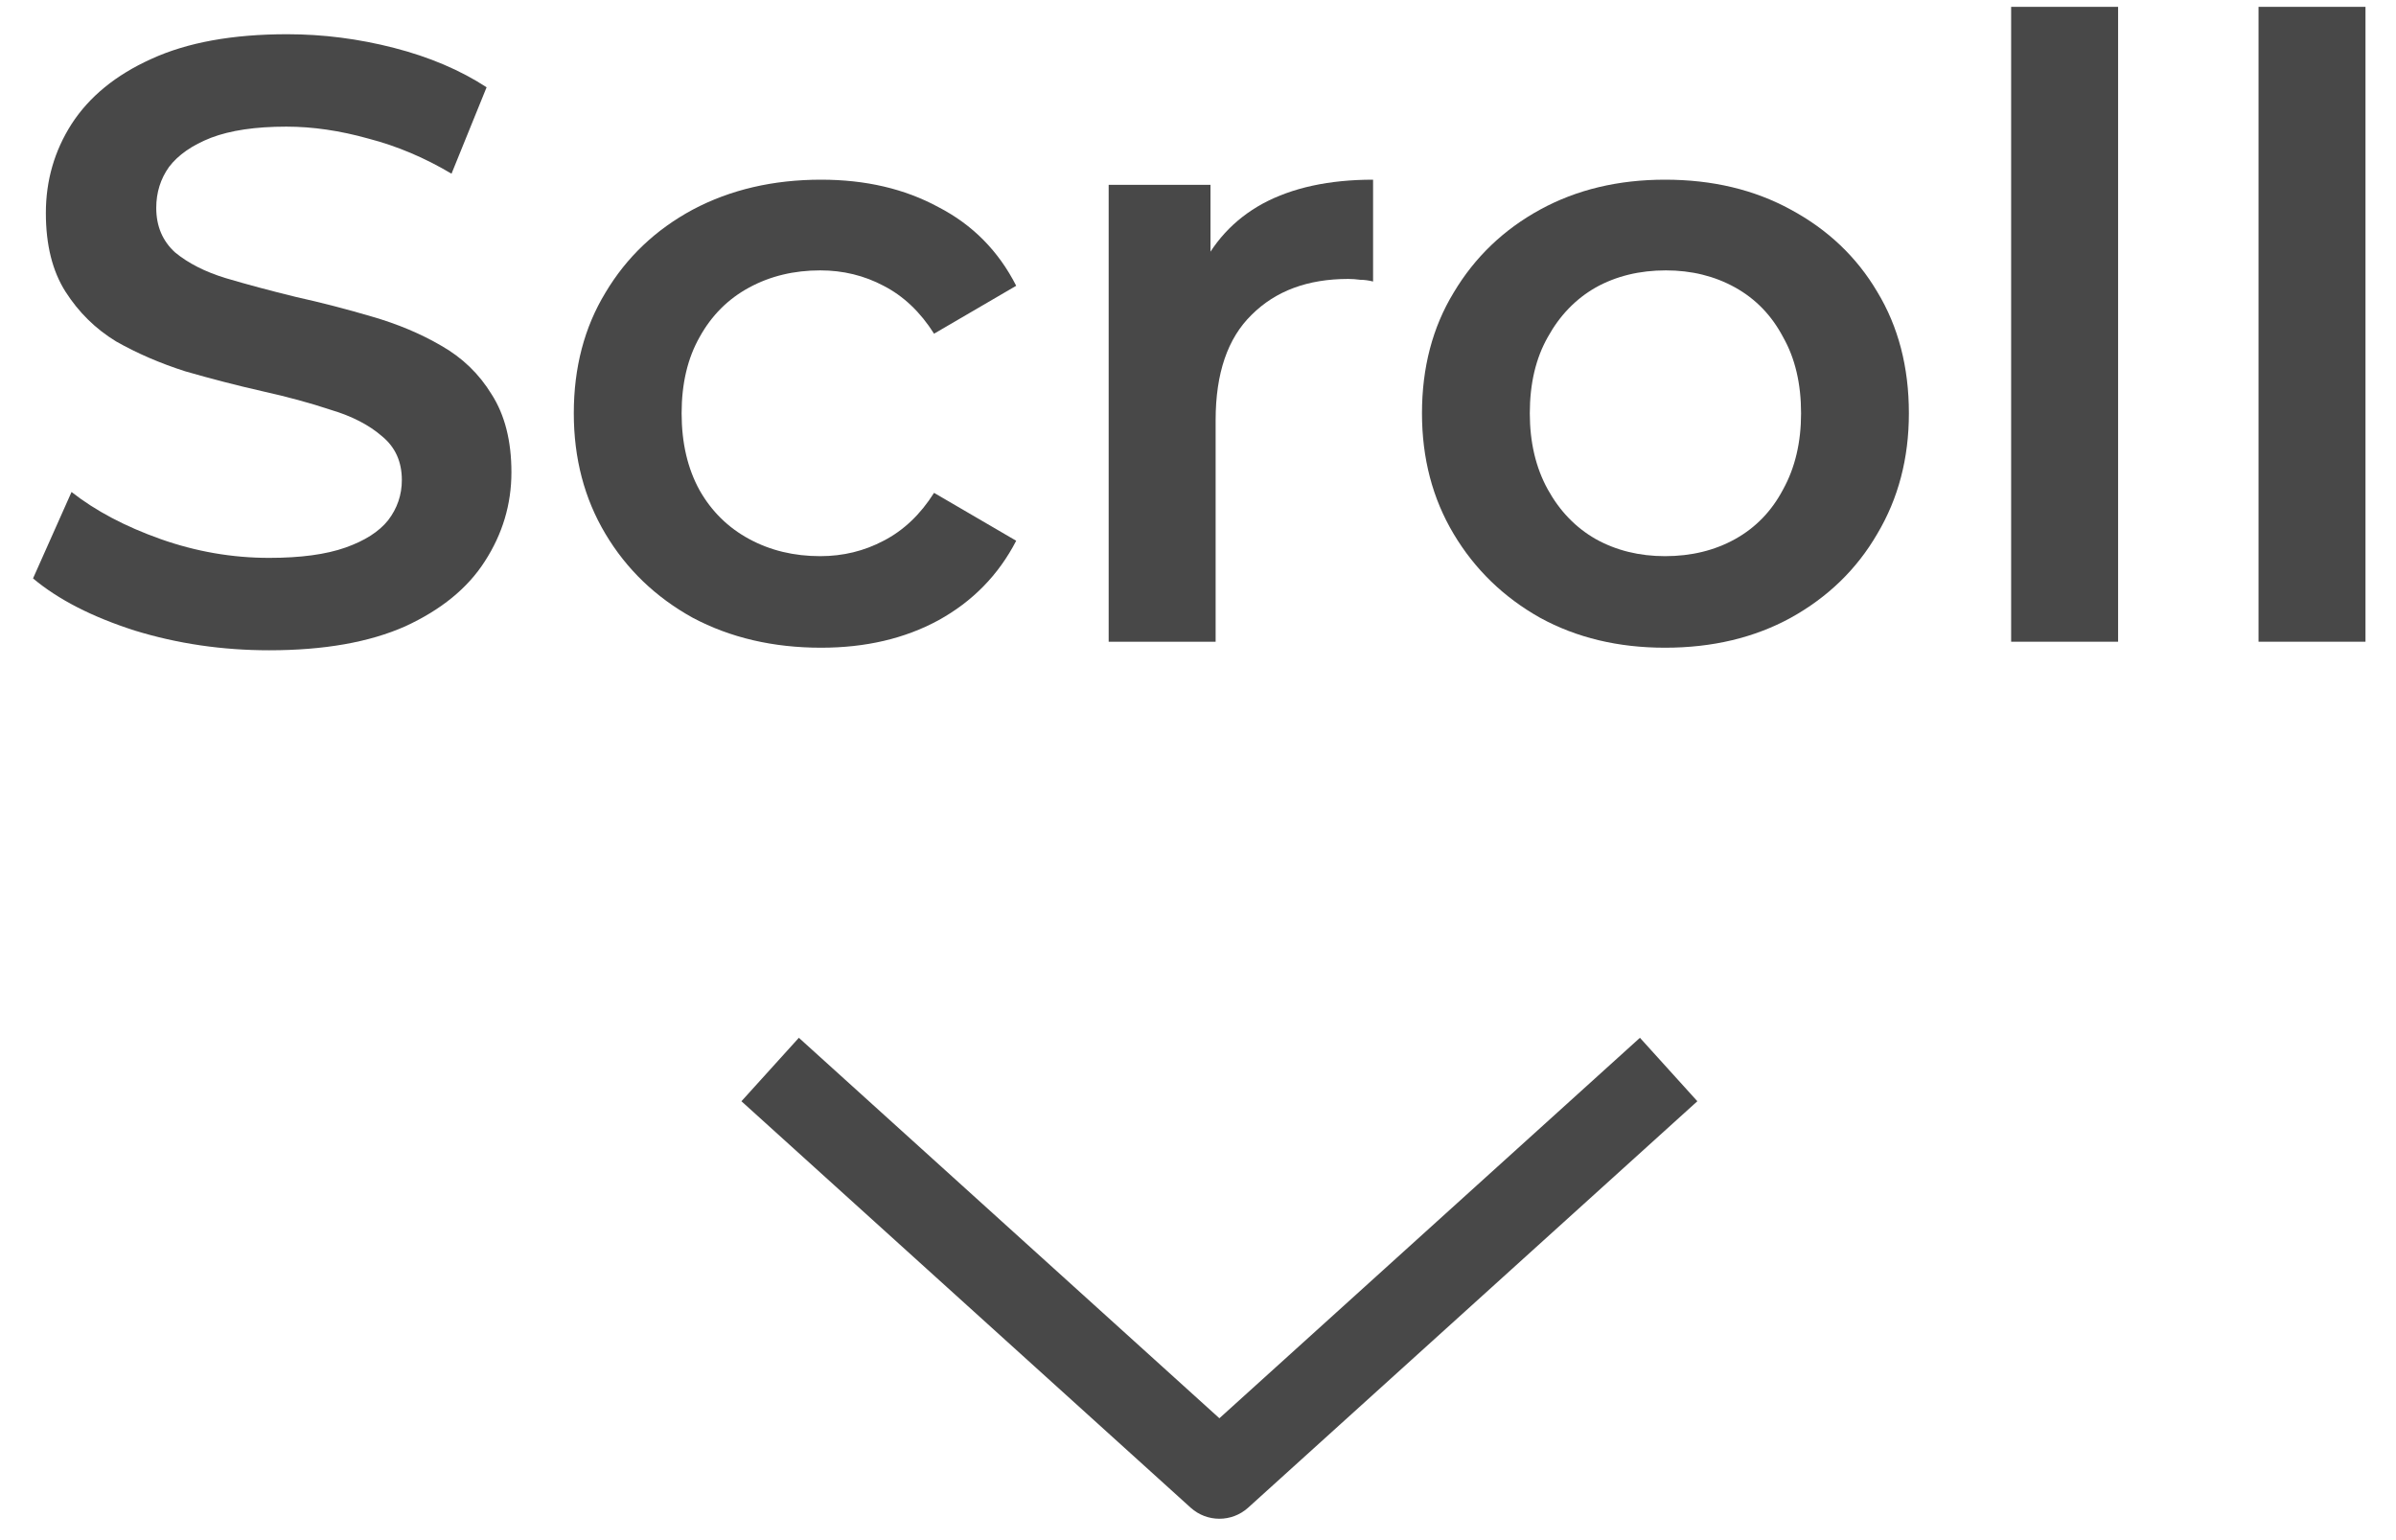 <svg width="56" height="36" viewBox="0 0 56 36" fill="none" xmlns="http://www.w3.org/2000/svg">
<path d="M52.787 15V0.16H55.287V15H52.787Z" fill="#484848"/>
<path d="M47.005 15V0.16H49.505V15H47.005Z" fill="#484848"/>
<path d="M38.915 15.14C37.822 15.14 36.848 14.907 35.995 14.44C35.142 13.96 34.468 13.307 33.975 12.48C33.481 11.653 33.235 10.713 33.235 9.66C33.235 8.593 33.481 7.653 33.975 6.84C34.468 6.013 35.142 5.367 35.995 4.9C36.848 4.433 37.822 4.2 38.915 4.2C40.022 4.2 41.002 4.433 41.855 4.9C42.721 5.367 43.395 6.007 43.875 6.82C44.368 7.633 44.615 8.58 44.615 9.66C44.615 10.713 44.368 11.653 43.875 12.48C43.395 13.307 42.721 13.96 41.855 14.44C41.002 14.907 40.022 15.14 38.915 15.14ZM38.915 13C39.528 13 40.075 12.867 40.555 12.6C41.035 12.333 41.408 11.947 41.675 11.44C41.955 10.933 42.095 10.34 42.095 9.66C42.095 8.967 41.955 8.373 41.675 7.88C41.408 7.373 41.035 6.987 40.555 6.72C40.075 6.453 39.535 6.32 38.935 6.32C38.322 6.32 37.775 6.453 37.295 6.72C36.828 6.987 36.455 7.373 36.175 7.88C35.895 8.373 35.755 8.967 35.755 9.66C35.755 10.34 35.895 10.933 36.175 11.44C36.455 11.947 36.828 12.333 37.295 12.6C37.775 12.867 38.315 13 38.915 13Z" fill="#484848"/>
<path d="M25.912 15V4.32H28.292V7.26L28.012 6.4C28.332 5.68 28.832 5.133 29.512 4.76C30.205 4.387 31.065 4.2 32.092 4.2V6.58C31.985 6.553 31.885 6.54 31.792 6.54C31.698 6.527 31.605 6.52 31.512 6.52C30.565 6.52 29.812 6.8 29.252 7.36C28.692 7.907 28.412 8.727 28.412 9.82V15H25.912Z" fill="#484848"/>
<path d="M19.191 15.14C18.071 15.14 17.071 14.907 16.191 14.44C15.324 13.96 14.644 13.307 14.151 12.48C13.657 11.653 13.411 10.713 13.411 9.66C13.411 8.593 13.657 7.653 14.151 6.84C14.644 6.013 15.324 5.367 16.191 4.9C17.071 4.433 18.071 4.2 19.191 4.2C20.231 4.2 21.144 4.413 21.931 4.84C22.731 5.253 23.337 5.867 23.751 6.68L21.831 7.8C21.511 7.293 21.117 6.92 20.651 6.68C20.197 6.44 19.704 6.32 19.171 6.32C18.557 6.32 18.004 6.453 17.511 6.72C17.017 6.987 16.631 7.373 16.351 7.88C16.071 8.373 15.931 8.967 15.931 9.66C15.931 10.353 16.071 10.953 16.351 11.46C16.631 11.953 17.017 12.333 17.511 12.6C18.004 12.867 18.557 13 19.171 13C19.704 13 20.197 12.88 20.651 12.64C21.117 12.4 21.511 12.027 21.831 11.52L23.751 12.64C23.337 13.44 22.731 14.06 21.931 14.5C21.144 14.927 20.231 15.14 19.191 15.14Z" fill="#484848"/>
<path d="M6.292 15.2C5.199 15.2 4.152 15.047 3.152 14.74C2.152 14.42 1.359 14.013 0.772 13.52L1.672 11.5C2.232 11.94 2.926 12.307 3.752 12.6C4.579 12.893 5.426 13.04 6.292 13.04C7.026 13.04 7.619 12.96 8.072 12.8C8.526 12.64 8.859 12.427 9.072 12.16C9.286 11.88 9.392 11.567 9.392 11.22C9.392 10.793 9.239 10.453 8.932 10.2C8.626 9.933 8.226 9.727 7.732 9.58C7.252 9.42 6.712 9.273 6.112 9.14C5.526 9.007 4.932 8.853 4.332 8.68C3.746 8.493 3.206 8.26 2.712 7.98C2.232 7.687 1.839 7.3 1.532 6.82C1.226 6.34 1.072 5.727 1.072 4.98C1.072 4.22 1.272 3.527 1.672 2.9C2.086 2.26 2.706 1.753 3.532 1.38C4.372 0.993 5.432 0.8 6.712 0.8C7.552 0.8 8.386 0.907 9.212 1.12C10.039 1.333 10.759 1.64 11.373 2.04L10.553 4.06C9.926 3.687 9.279 3.413 8.612 3.24C7.946 3.053 7.306 2.96 6.692 2.96C5.972 2.96 5.386 3.047 4.932 3.22C4.492 3.393 4.166 3.62 3.952 3.9C3.752 4.18 3.652 4.5 3.652 4.86C3.652 5.287 3.799 5.633 4.092 5.9C4.399 6.153 4.792 6.353 5.272 6.5C5.766 6.647 6.312 6.793 6.912 6.94C7.512 7.073 8.106 7.227 8.692 7.4C9.292 7.573 9.832 7.8 10.312 8.08C10.806 8.36 11.199 8.74 11.492 9.22C11.799 9.7 11.953 10.307 11.953 11.04C11.953 11.787 11.746 12.48 11.332 13.12C10.932 13.747 10.312 14.253 9.472 14.64C8.632 15.013 7.572 15.2 6.292 15.2Z" fill="#484848"/>
<path fill-rule="evenodd" clip-rule="evenodd" d="M28.5 33.151L18.671 24.258L17.329 25.741L27.829 35.242C28.21 35.586 28.79 35.586 29.171 35.242L39.671 25.741L38.329 24.258L28.5 33.151Z" fill="#484848"/>
</svg>

